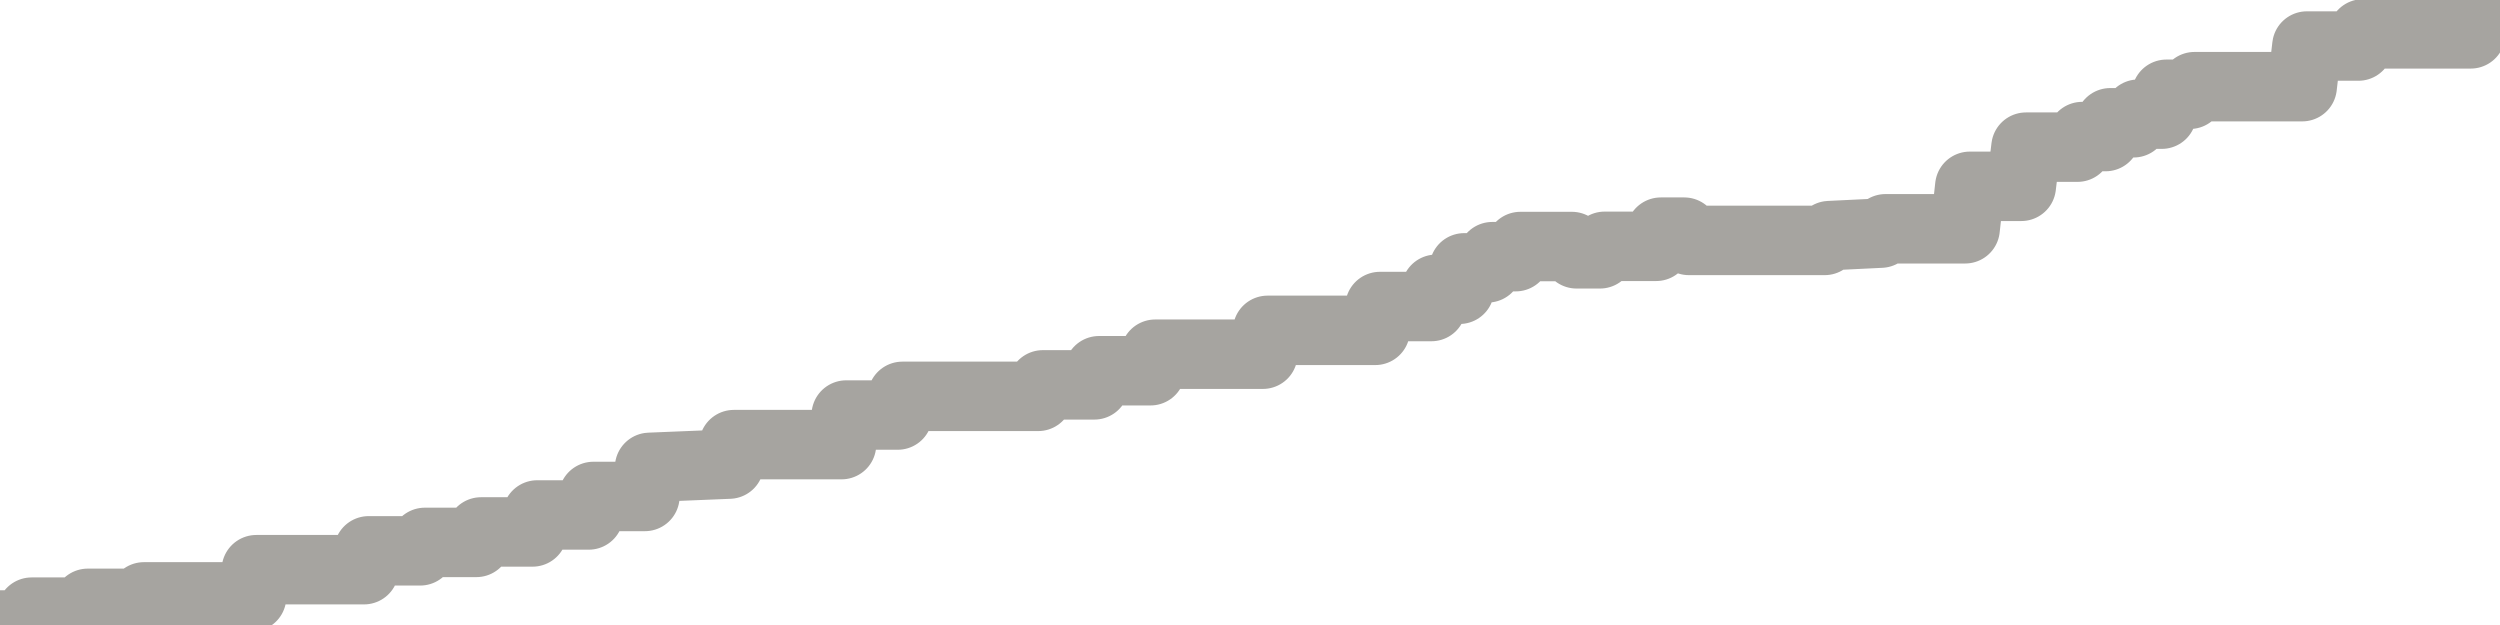 <?xml version="1.0" encoding="utf-8" standalone="no"?>
<!DOCTYPE svg PUBLIC "-//W3C//DTD SVG 1.1//EN"
  "http://www.w3.org/Graphics/SVG/1.1/DTD/svg11.dtd">
<svg xmlns:xlink="http://www.w3.org/1999/xlink" width="72pt" height="18pt" viewBox="0 0 72 18" xmlns="http://www.w3.org/2000/svg" version="1.1">
 <defs>
  <style type="text/css">*{stroke-linejoin: round; stroke-linecap: butt}</style>
 </defs>
 <g id="figure_1">
  <g id="patch_1">
   <path d="M 0 18 
L 72 18 
L 72 0 
L 0 0 
L 0 18 
z
" style="fill: none"/>
  </g>
  <g id="axes_1">
   <g id="patch_2">
    <path d="M 0 18 
L 72 18 
L 72 0 
L 0 0 
L 0 18 
z
" style="fill: none; opacity: 0"/>
   </g>
   <g id="line2d_1">
    <path d="M 0 18 
L 0.775 18 
L 0.91 17.63 
L 2.393 17.63 
L 2.528 17.376 
L 4.011 17.376 
L 4.146 17.19 
L 7.247 17.19 
L 7.382 16.407 
L 10.483 16.407 
L 10.618 15.864 
L 12.101 15.864 
L 12.236 15.621 
L 13.719 15.621 
L 13.854 15.32 
L 15.337 15.32 
L 15.472 14.831 
L 16.955 14.831 
L 17.09 14.298 
L 18.573 14.298 
L 18.708 13.46 
L 21 13.366 
L 21.135 12.805 
L 24.236 12.805 
L 24.371 11.953 
L 25.854 11.953 
L 25.989 11.415 
L 29.899 11.415 
L 30.034 11.084 
L 31.517 11.084 
L 31.652 10.677 
L 33.135 10.677 
L 33.27 10.201 
L 36.371 10.201 
L 36.506 9.514 
L 39.607 9.514 
L 39.742 8.828 
L 41.225 8.828 
L 41.36 8.331 
L 42.034 8.331 
L 42.169 7.714 
L 42.843 7.714 
L 42.978 7.392 
L 43.652 7.392 
L 43.787 7.1 
L 45.27 7.1 
L 45.404 7.31 
L 46.079 7.31 
L 46.213 7.094 
L 47.697 7.094 
L 47.831 6.686 
L 48.506 6.686 
L 48.64 6.924 
L 52.551 6.924 
L 52.685 6.786 
L 54.169 6.714 
L 54.303 6.589 
L 56.596 6.589 
L 56.73 5.366 
L 58.213 5.366 
L 58.348 4.238 
L 59.831 4.238 
L 59.966 3.933 
L 60.64 3.933 
L 60.775 3.536 
L 61.449 3.536 
L 61.584 3.288 
L 62.258 3.288 
L 62.393 2.715 
L 63.067 2.715 
L 63.202 2.496 
L 66.303 2.496 
L 66.438 1.326 
L 67.921 1.326 
L 68.056 0.975 
L 71.157 0.975 
L 71.292 0.338 
L 71.966 0.338 
L 72 -0 
L 72 -0 
" clip-path="url(#p55e4413684)" style="fill: none; stroke: #a6a4a0; stroke-width: 2; stroke-linecap: square"/>
   </g>
  </g>
  <g id="axes_2"/>
 </g>
 <defs>
  <clipPath id="p55e4413684">
   <rect x="0" y="0" width="72" height="18"/>
  </clipPath>
 </defs>
</svg>
